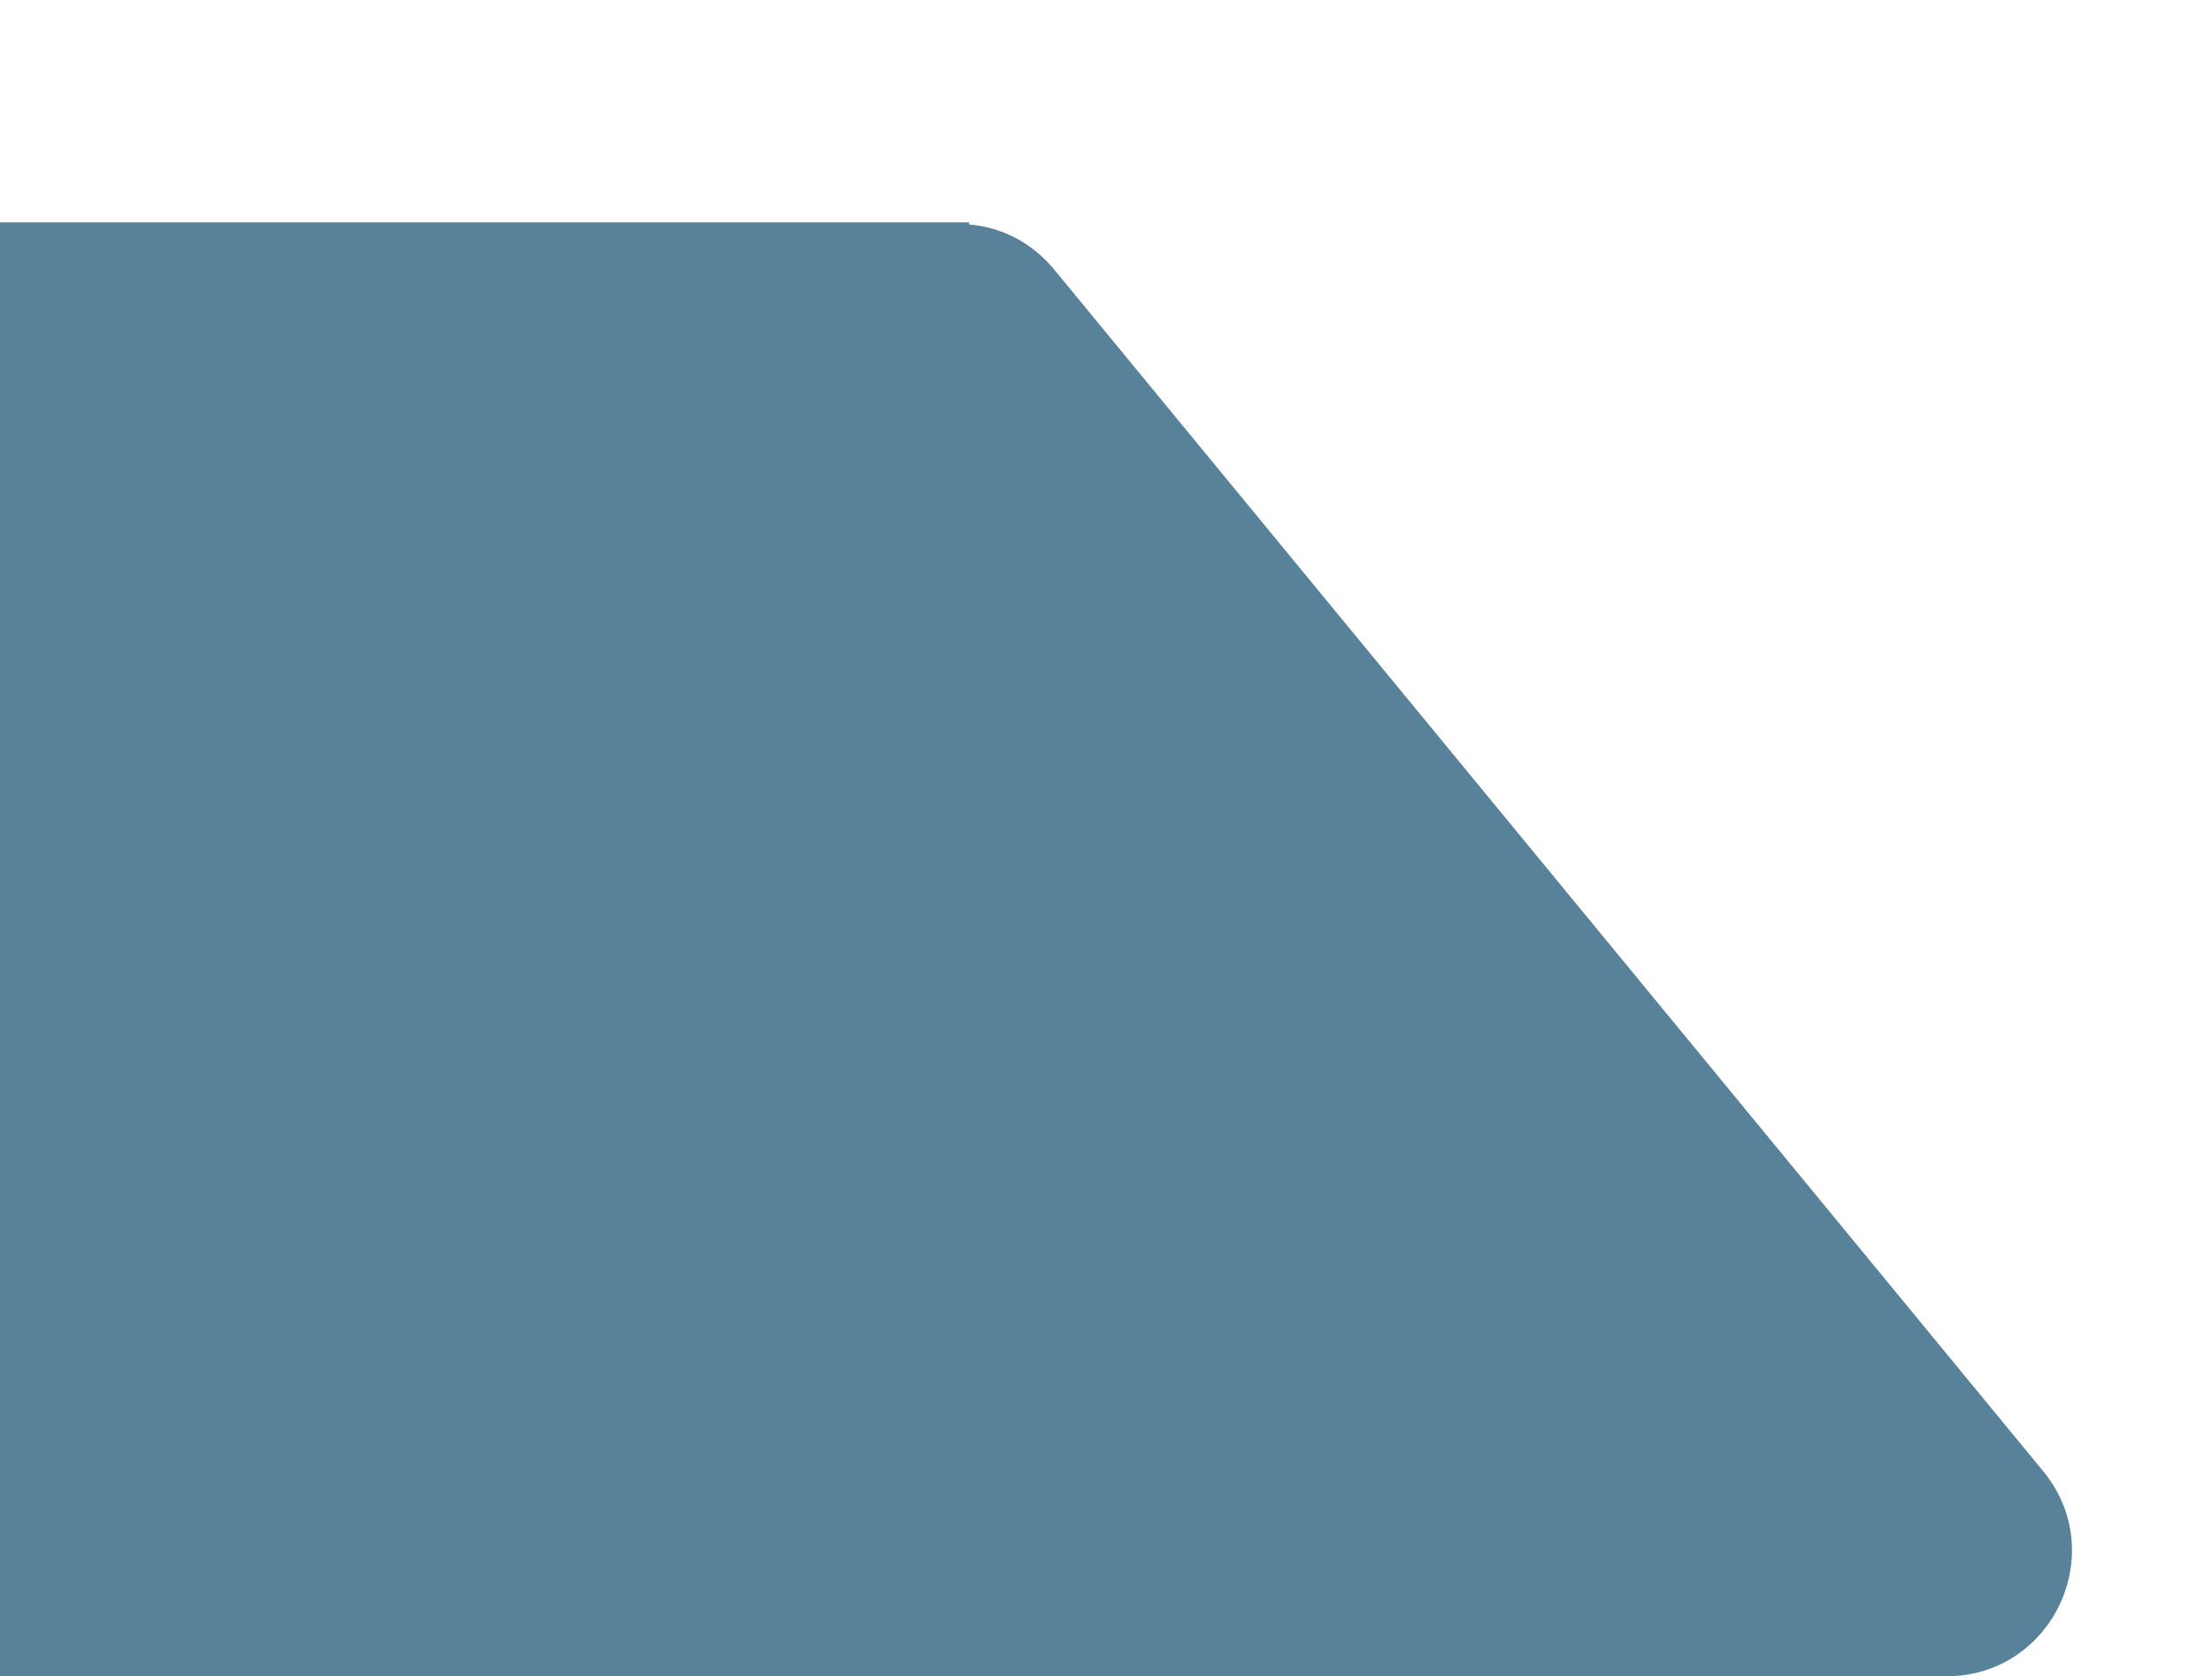 <svg width="388" height="294" viewBox="0 0 388 294" fill="none" xmlns="http://www.w3.org/2000/svg">
<path d="M146 61.344C146 40.702 171.867 31.425 184.986 47.363L358.383 258.019C370.197 272.372 359.987 294 341.397 294H168C155.85 294 146 284.15 146 272V61.344Z" fill="#57829A"/>
<rect x="-175" y="39" width="345" height="255" fill="#57829A"/>
</svg>
